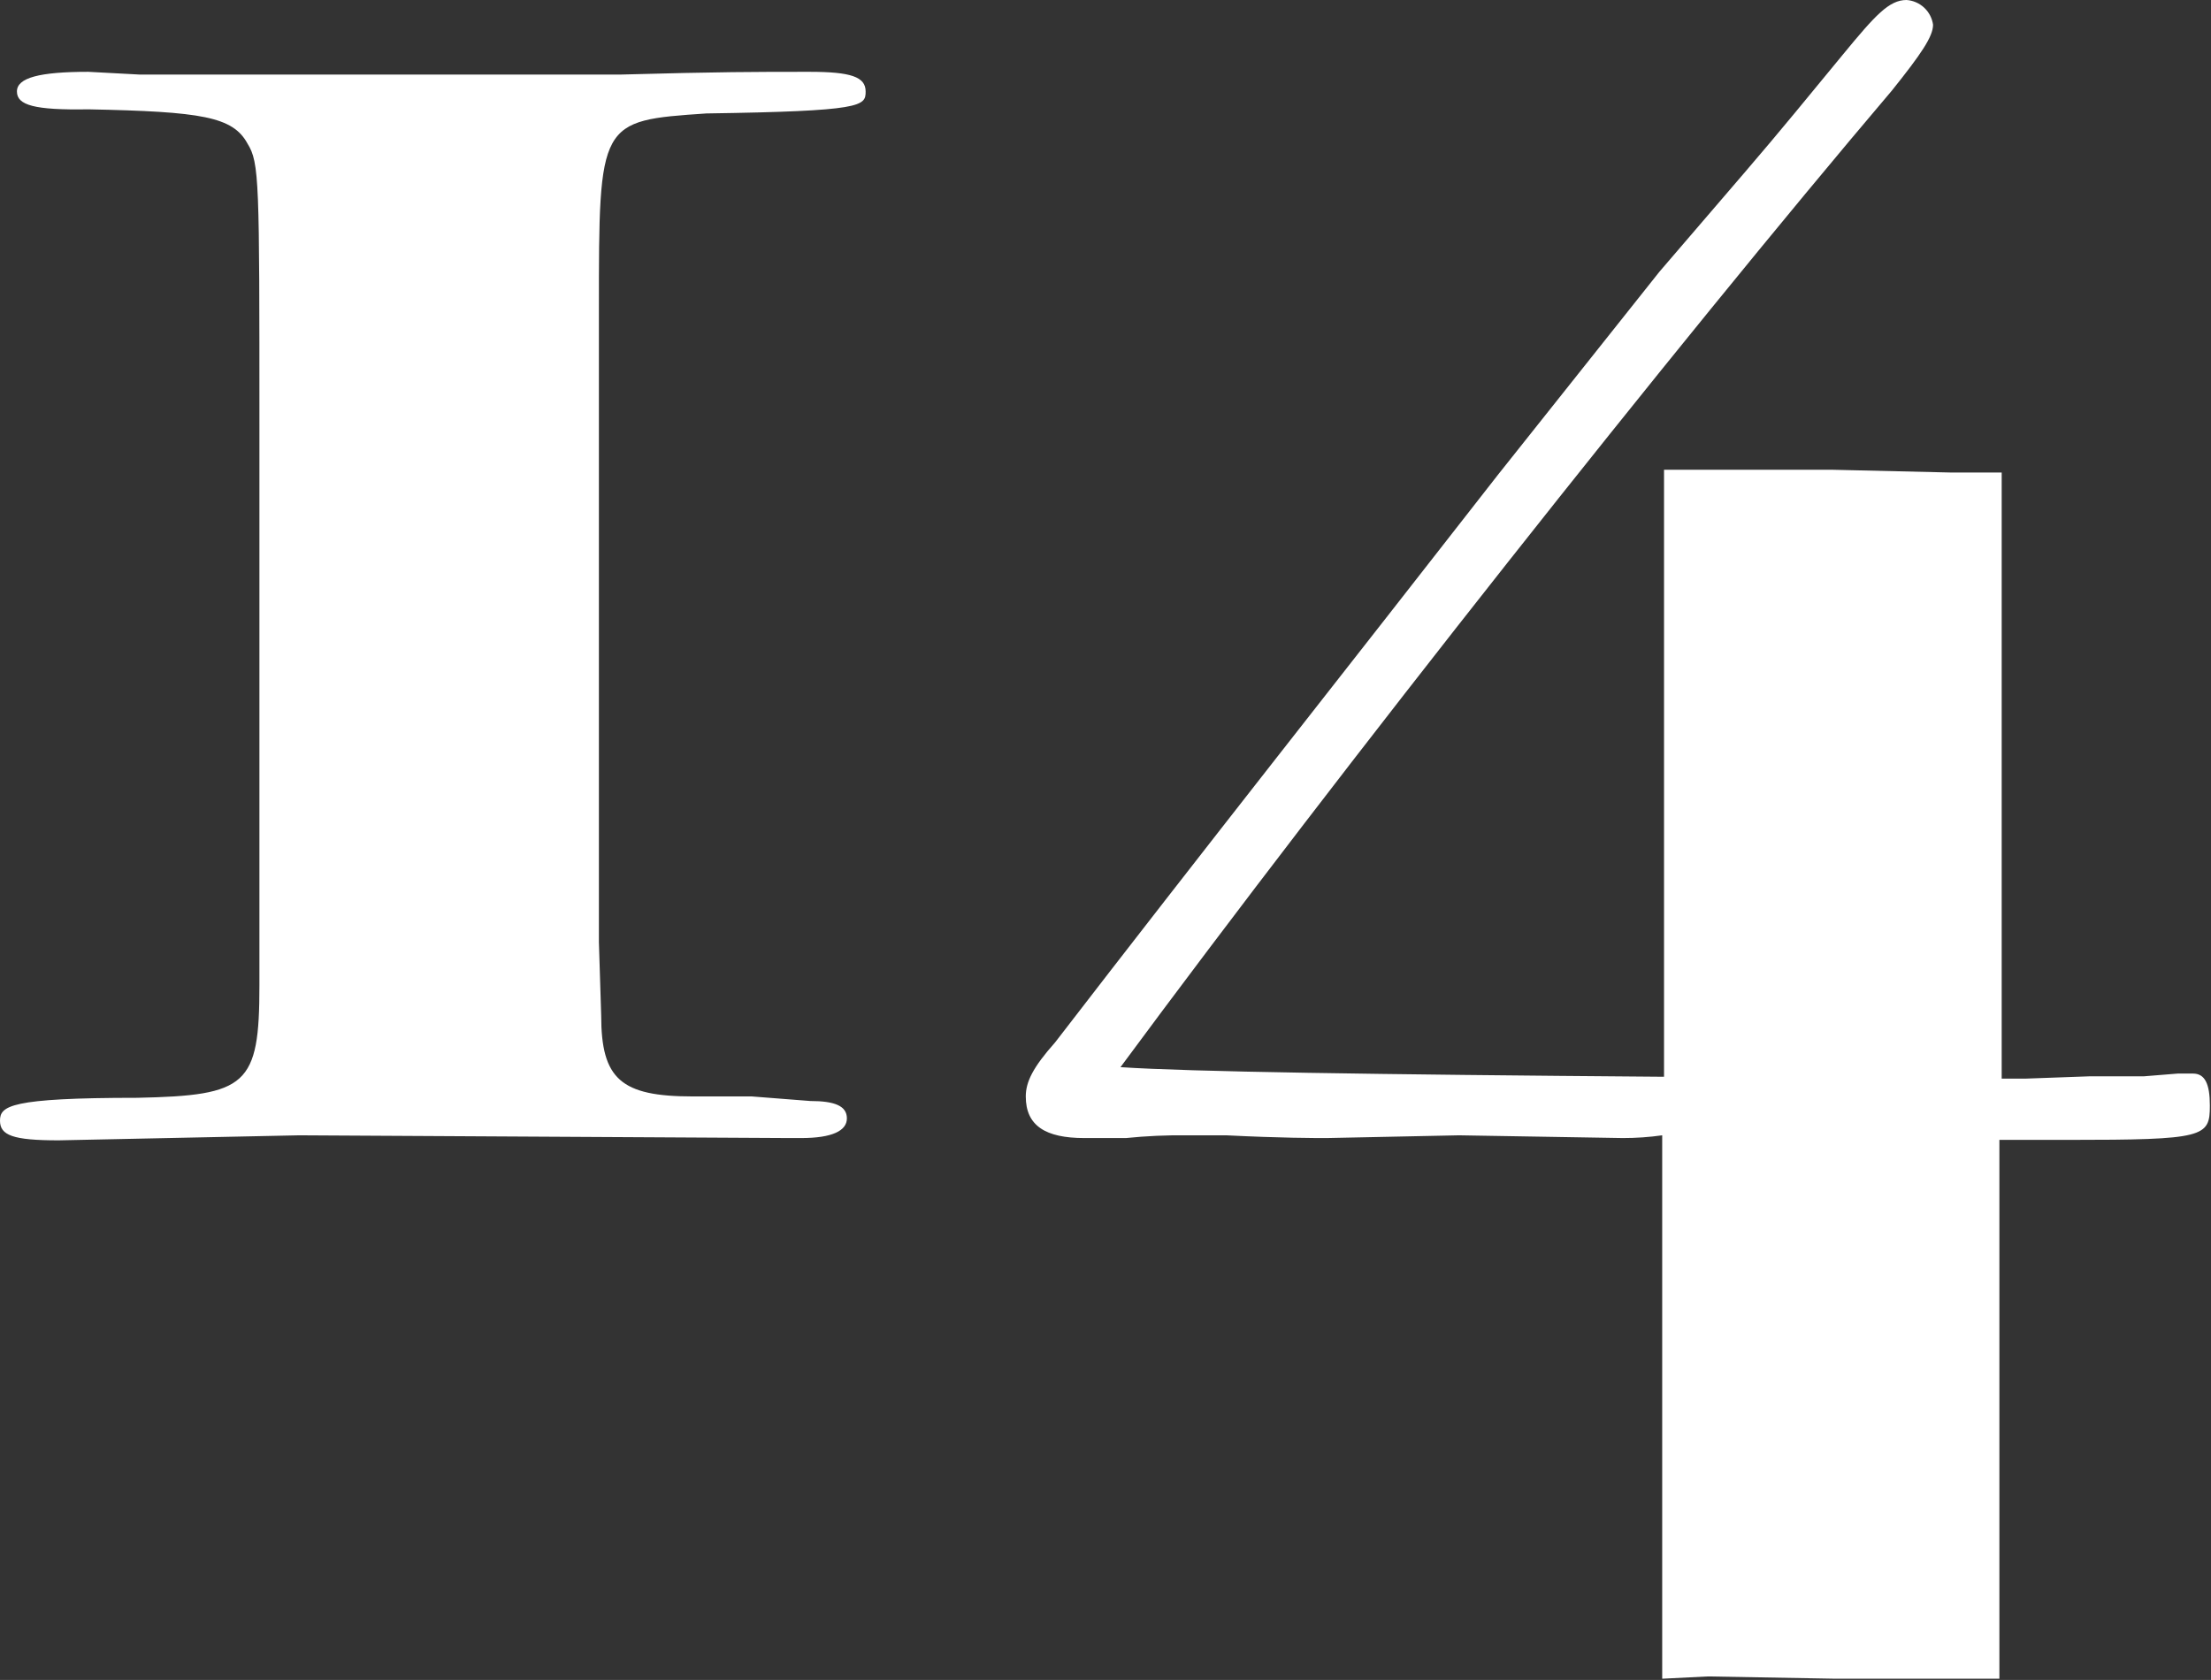 <?xml version="1.0" encoding="UTF-8"?> <svg xmlns="http://www.w3.org/2000/svg" width="1279" height="972" viewBox="0 0 1279 972" fill="none"><rect x="0" y="0" width="1279" height="972" fill="#333333" stroke="none"/> <path d="M33.877 659.797C7.411 659.797 0 656.885 0 648.416C0 639.947 5.558 635.183 79.4 635.183C142.92 633.86 150.066 628.037 150.066 570.077V245.869C150.066 104.276 150.066 94.219 143.185 83.103C134.715 67.488 116.718 64.577 51.081 63.254C19.85 63.783 9.793 60.872 9.793 52.932C9.793 44.992 22.761 41.552 51.081 41.552L80.723 43.139H282.664C309.131 43.139 335.597 43.139 359.153 43.139C417.115 41.552 435.641 41.552 468.195 41.552C492.28 41.552 500.749 44.463 500.749 52.932C500.749 61.401 499.161 64.312 408.645 65.636C346.449 69.87 346.449 69.87 346.449 178.91V545.199L347.772 587.545C347.772 624.332 359.153 634.389 400.705 634.389H434.847L468.725 637.036C483.017 637.036 489.898 639.947 489.898 647.093C489.898 654.239 481.429 658.473 463.431 658.473H456.285L173.092 656.885L33.877 659.797ZM1060.26 271.806L1128.27 273.393H1157.92V449.921C1157.92 506.559 1157.92 546.258 1157.92 561.872C1157.92 571.665 1157.92 597.072 1157.92 624.068H1172.21L1209 622.744H1240.23L1259.81 621.156H1268.55C1275.43 621.156 1278.34 626.979 1278.34 639.682C1278.34 657.944 1275.43 659.532 1196.29 659.532H1156.59V971.301H1061.58L988.001 969.978L961.534 971.301C961.534 899.049 961.534 764.602 961.534 733.107V656.885C953.994 657.953 946.388 658.483 938.773 658.473L844.022 656.885L767.534 658.473C760.388 658.473 741.067 658.473 709.307 656.885H686.81C674.968 656.742 663.127 657.272 651.345 658.473H627.26C604.764 658.473 593.383 651.328 593.383 634.389C593.383 625.92 597.618 617.451 610.322 603.159C695.28 492.796 781.561 383.757 866.519 274.717L959.946 157.208L1009.7 99.247C1029.29 76.487 1047.82 53.726 1066.34 31.23C1084.87 8.734 1092.81 0 1102.87 0C1106.67 0.265 1110.28 1.829 1113.07 4.43C1115.86 7.031 1117.68 10.512 1118.22 14.292C1118.22 21.173 1111.34 31.23 1094.4 52.403C968.151 201.141 776.797 443.305 648.169 617.451C687.869 620.098 792.677 621.686 962.593 623.009V271.806H1060.26Z" fill="white"></path> </svg> 